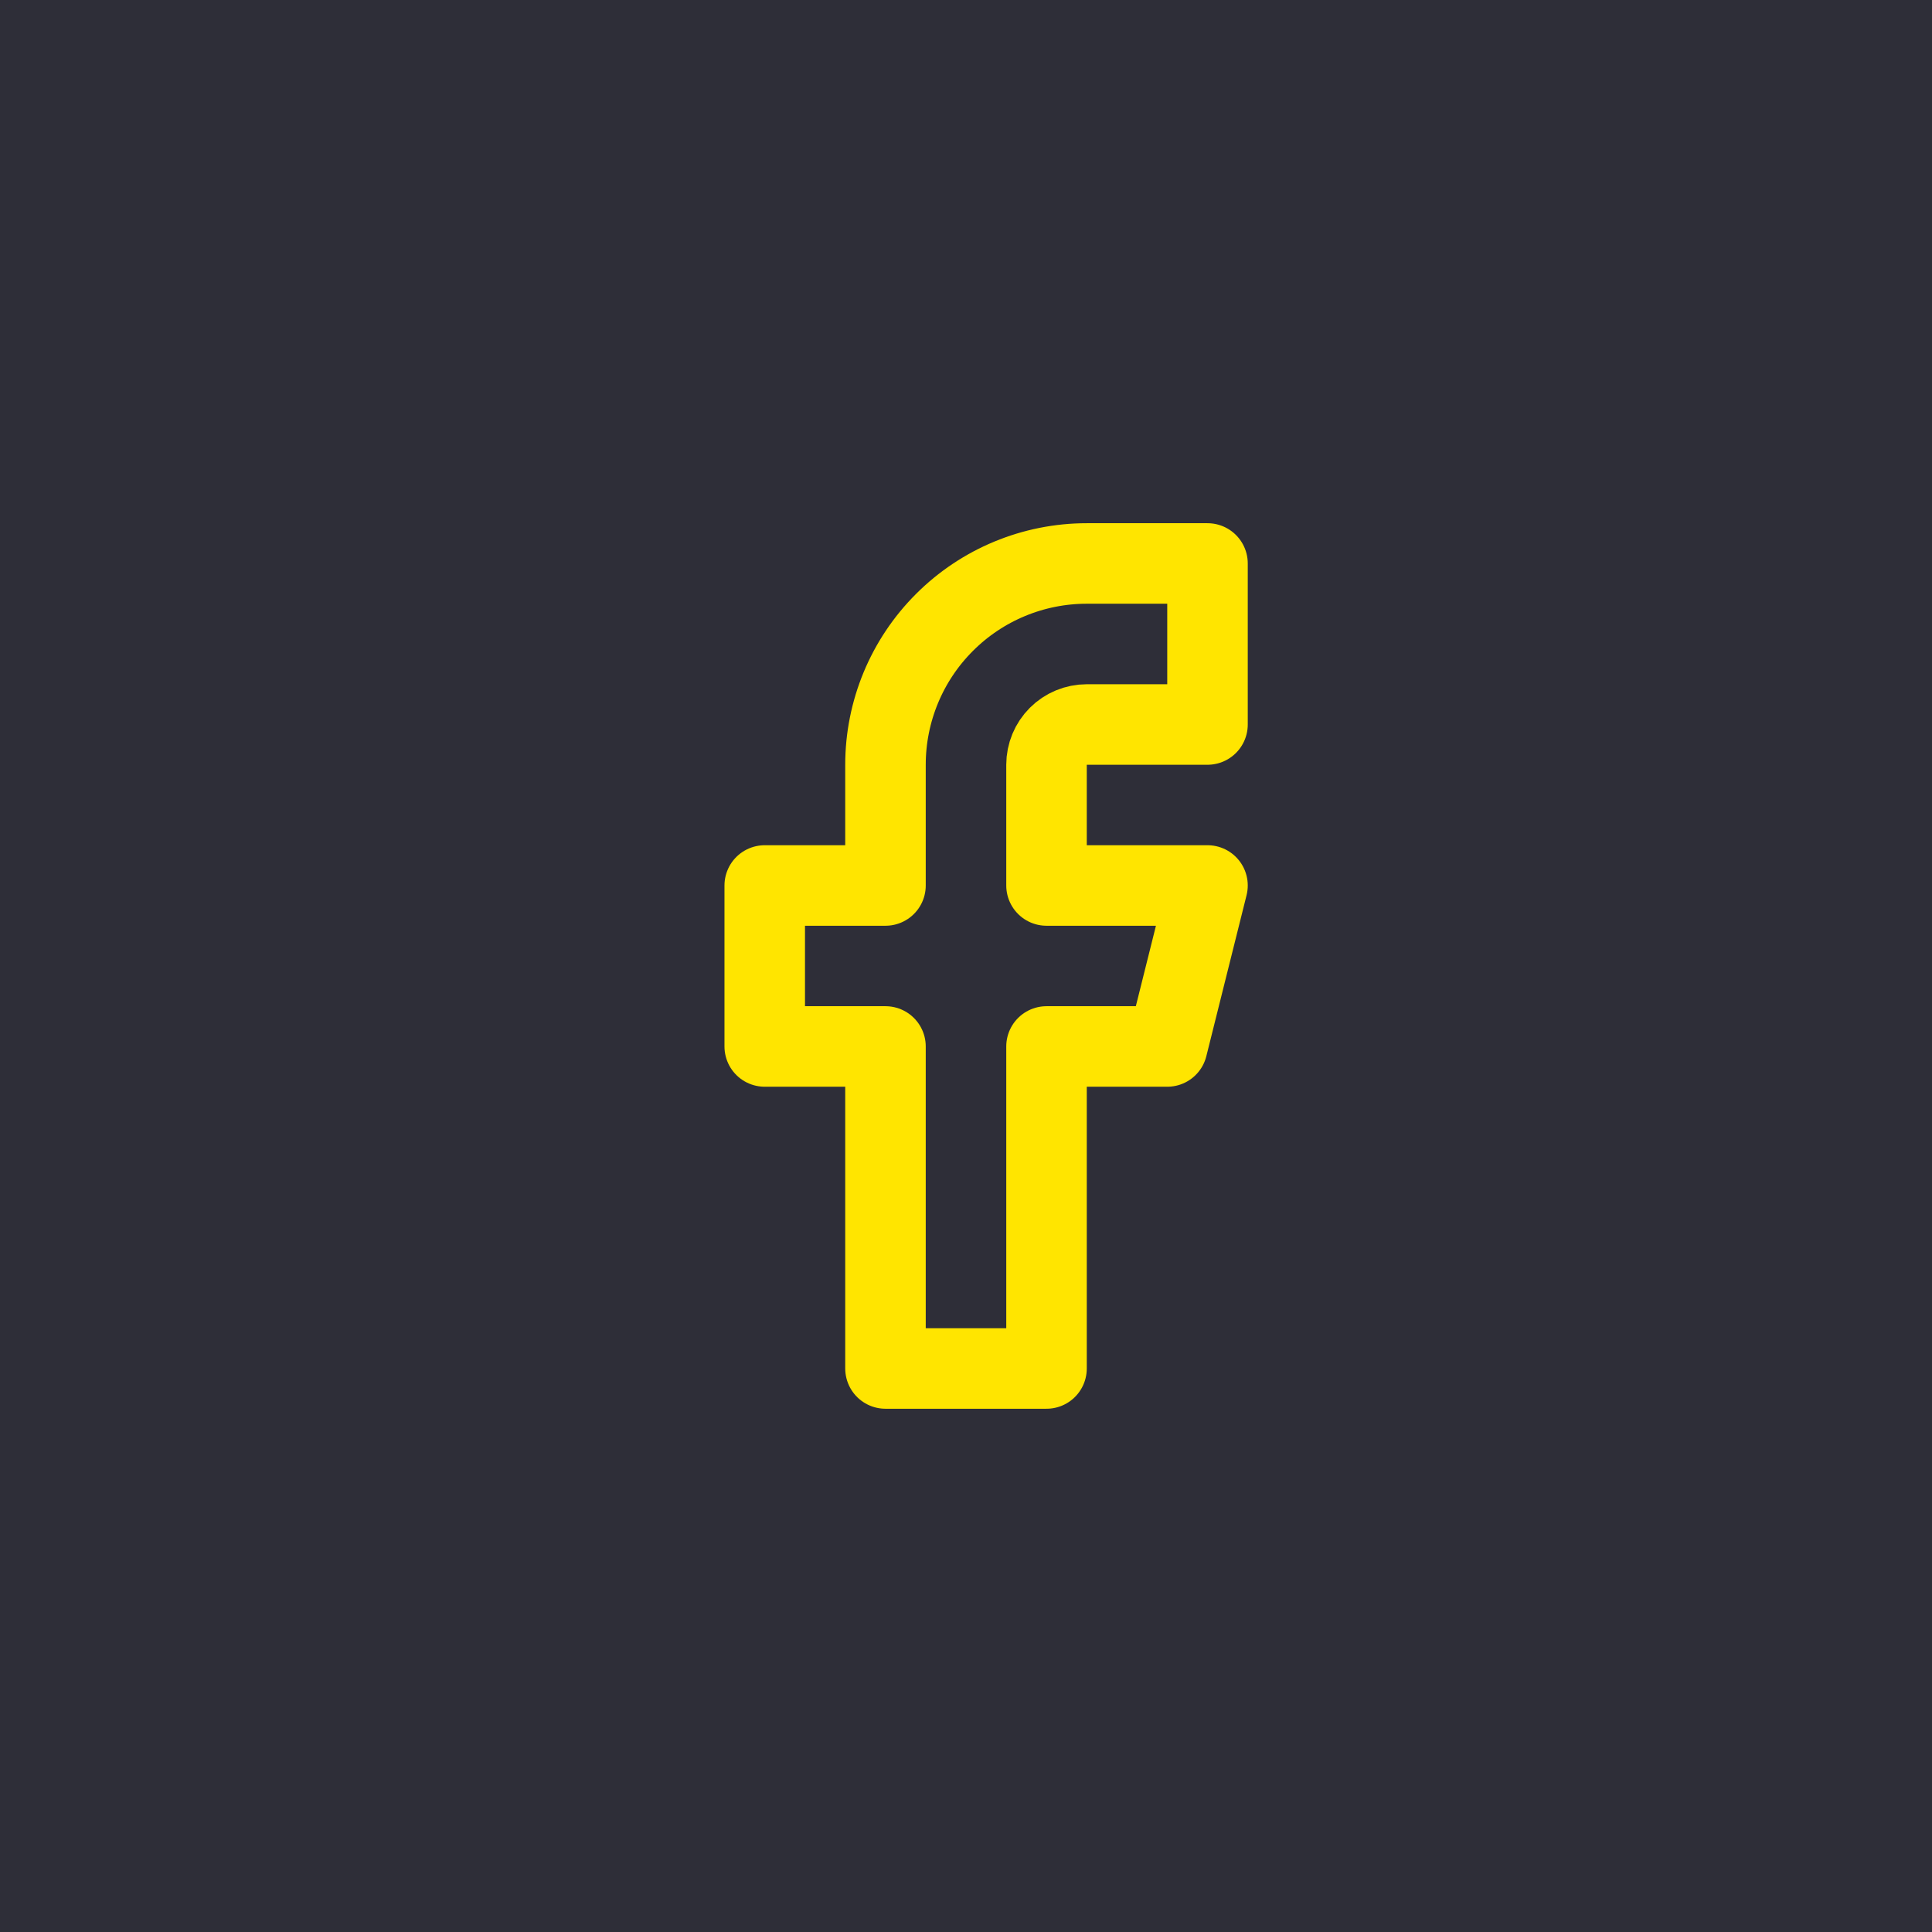 <?xml version="1.0" encoding="UTF-8"?>
<svg xmlns="http://www.w3.org/2000/svg" width="40" height="40" viewBox="0 0 40 40" fill="none">
  <mask id="path-1-inside-1_112_1951" fill="white">
    <path d="M0 0H40V40H0V0Z"></path>
  </mask>
  <path d="M0 0H40V40H0V0Z" fill="#2E2E38"></path>
  <path d="M0 0V-2H-2V0H0ZM40 0H42V-2H40V0ZM40 40V42H42V40H40ZM0 40H-2V42H0V40ZM0 0V2H40V0V-2H0V0ZM40 0H38V40H40H42V0H40ZM40 40V38H0V40V42H40V40ZM0 40H2V0H0H-2V40H0Z" fill="#2E2E38" mask="url(#path-1-inside-1_112_1951)"></path>
  <path d="M25 11.666H22.5C21.395 11.666 20.335 12.105 19.554 12.887C18.772 13.668 18.333 14.728 18.333 15.833V18.333H15.833V21.666H18.333V28.333H21.667V21.666H24.167L25 18.333H21.667V15.833C21.667 15.612 21.755 15.4 21.911 15.244C22.067 15.088 22.279 15 22.5 15H25V11.666Z" stroke="#FFE500" stroke-width="1.667" stroke-linecap="round" stroke-linejoin="round"></path>
</svg>
